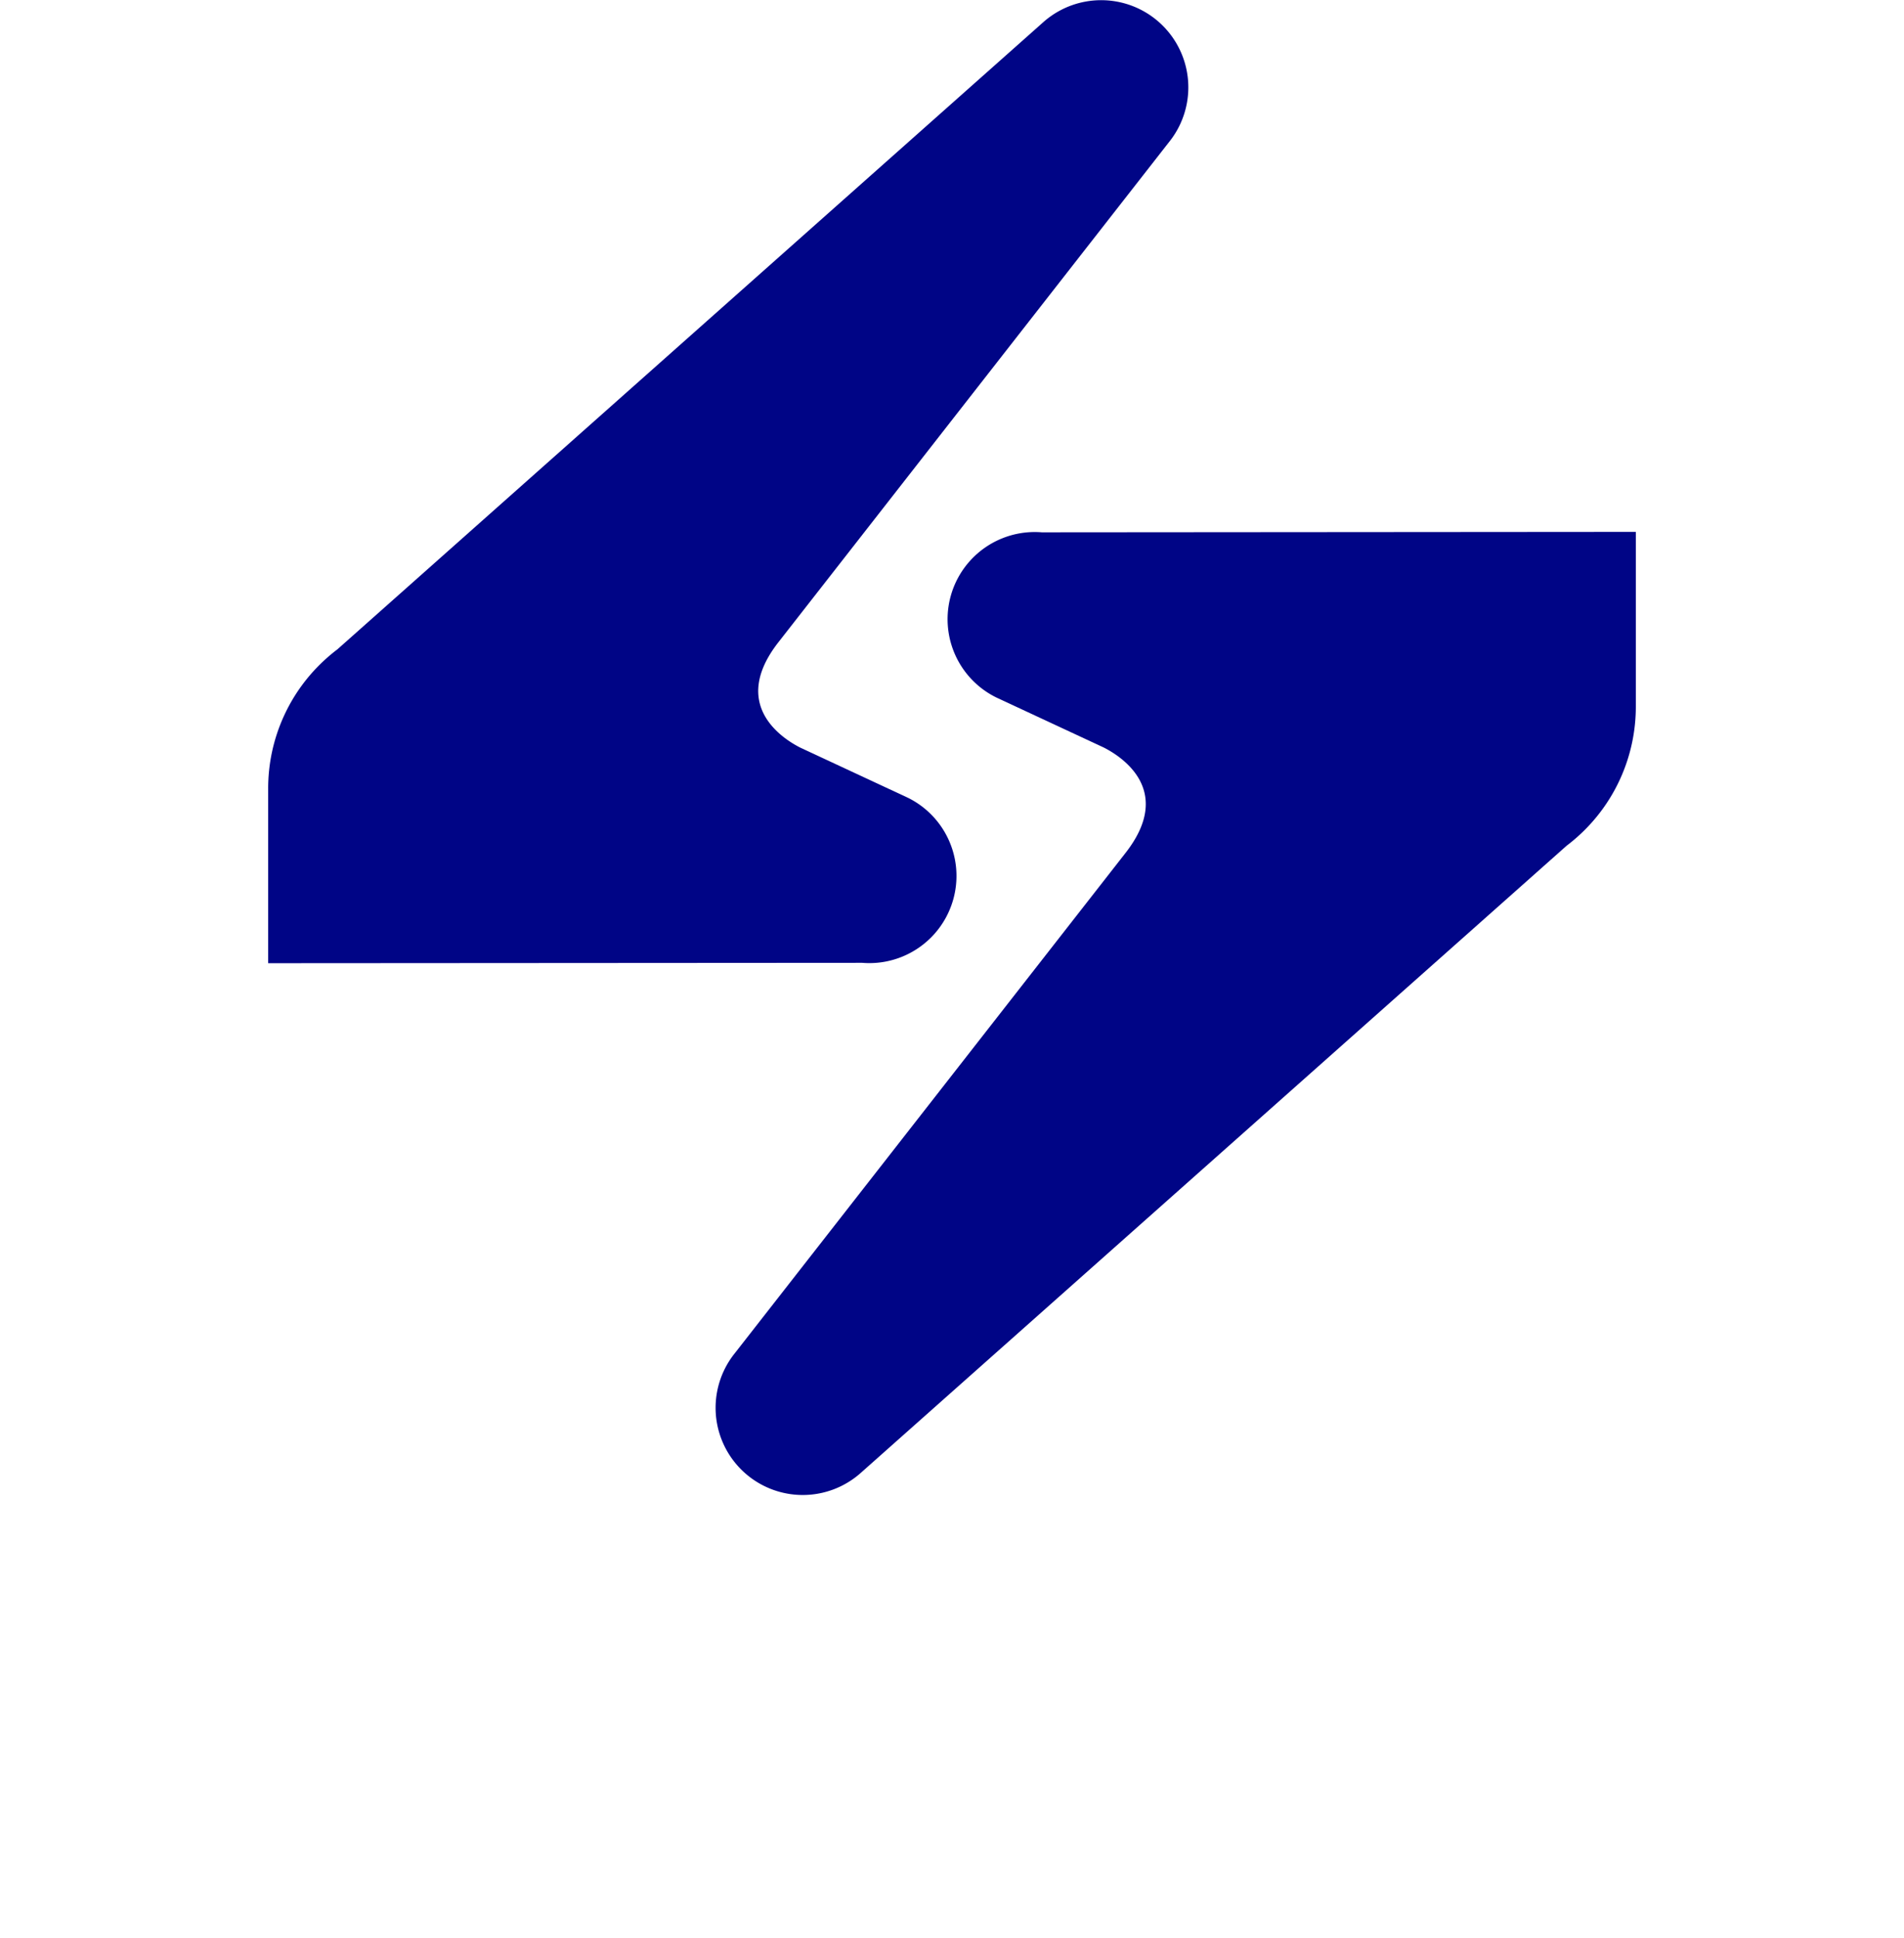 <svg xmlns="http://www.w3.org/2000/svg" width="109.218" height="111.146" viewBox="0 0 109.218 111.146">
  <g id="グループ_736" data-name="グループ 736" transform="translate(-665.391)">
    <g id="グループ_98" data-name="グループ 98">
      <path id="パス_2" data-name="パス 2" d="M725.154,30.528h0A5,5,0,0,0,722.544,40l.022.011.044.02,6.1,2.84c1.006.512,4.054,2.447,1.246,6.041l-22.4,28.674v0a5,5,0,0,0,7.2,6.891L755.257,48.5c.208-.157.411-.324.609-.5a9.987,9.987,0,0,0,3.36-7.491l0-10.007Z" fill="#000586"/>
      <path id="パス_3" data-name="パス 3" d="M714.846,55.216h0a5,5,0,0,0,2.609-9.474h0l-.022-.01-.044-.02-6.1-2.841c-1.005-.511-4.053-2.447-1.246-6.041h0l22.4-28.674v0a5,5,0,0,0-7.2-6.89L684.743,37.24q-.312.235-.609.5a9.984,9.984,0,0,0-3.36,7.491h0l0,10.007Z" fill="#000586"/>
      <path id="パス_4" data-name="パス 4" d="M671.631,103.145a1.869,1.869,0,0,0-1.994-1.543,1.548,1.548,0,0,0-1.713,1.389c0,.6.386,1.082,1.19,1.236l1.528.293c1.992.385,3.059,1.683,3.059,3.228,0,1.683-1.4,3.383-3.953,3.383-2.906,0-4.187-1.868-4.357-3.43l1.977-.523a2.2,2.2,0,0,0,2.394,2.053c1.142,0,1.775-.571,1.775-1.343,0-.634-.477-1.128-1.326-1.3l-1.531-.31a3.188,3.188,0,0,1-2.872-3.135,3.626,3.626,0,0,1,3.815-3.429c2.656,0,3.675,1.607,3.923,2.844Z" opacity="0"/>
      <path id="パス_5" data-name="パス 5" d="M680.921,106.451h3.028l-1.514-4.139Zm3.738,1.945h-4.448l-.912,2.5h-2.255l4.2-10.949h2.471l4.172,10.949H685.57Z" opacity="0"/>
      <path id="パス_6" data-name="パス 6" d="M695.42,101.972V110.9h-2.147v-8.927h-3.46V99.948h9.066v2.023Z" opacity="0"/>
      <path id="パス_7" data-name="パス 7" d="M707.83,109.062a3.654,3.654,0,1,0-3.412-3.646,3.381,3.381,0,0,0,3.412,3.646m0-9.346a5.708,5.708,0,1,1-5.622,5.715,5.523,5.523,0,0,1,5.622-5.715" opacity="0"/>
      <path id="パス_8" data-name="パス 8" d="M717.849,107.021V99.949h2.133v6.919a2.08,2.08,0,1,0,4.153,0V99.949h2.132v7.072a4.21,4.21,0,0,1-8.418,0" opacity="0"/>
      <path id="パス_9" data-name="パス 9" d="M734.725,104.254l.2.218.363-.27a.946.946,0,0,0,.467-.779.71.71,0,0,0-.747-.706.7.7,0,0,0-.717.737,1.28,1.28,0,0,0,.436.8m1.246,3.166-1.256-1.329-.156.114a1.178,1.178,0,0,0-.592.977.862.862,0,0,0,.883.851,1.525,1.525,0,0,0,1.121-.613m.831.883a2.725,2.725,0,0,1-1.973.934,2.049,2.049,0,0,1-2.232-1.972,2.409,2.409,0,0,1,1.256-2.015l.052-.031-.114-.124a2.481,2.481,0,0,1-.81-1.6,1.944,1.944,0,0,1,2.035-1.921,1.888,1.888,0,0,1,2.046,1.859,2.161,2.161,0,0,1-1.039,1.68l-.28.21,1.111,1.172,1.858-1.941v1.723l-1.028,1.08,1.662,1.745H737.56Z" opacity="0"/>
      <path id="パス_10" data-name="パス 10" d="M735.005,103.017a.405.405,0,0,0-.415.437.99.99,0,0,0,.349.586l.023.026.143-.107c.308-.223.347-.4.347-.536a.415.415,0,0,0-.447-.406m-.122,1.86-.376-.416a1.485,1.485,0,0,1-.519-1.007,1.033,1.033,0,0,1,2.066-.031,1.247,1.247,0,0,1-.592,1.021Zm-.2,1.615a.837.837,0,0,0-.411.69.561.561,0,0,0,.582.549,1,1,0,0,0,.7-.319Zm.171,1.842a1.17,1.17,0,0,1-1.184-1.152,1.484,1.484,0,0,1,.714-1.219l.37-.273,1.636,1.73-.2.208a1.833,1.833,0,0,1-1.341.706m.166-6.458a1.647,1.647,0,0,0-1.734,1.619,2.217,2.217,0,0,0,.729,1.392l.365.4-.315.189c-.765.562-1.163,1.007-1.163,1.788a1.751,1.751,0,0,0,1.931,1.672,2.4,2.4,0,0,0,1.757-.846l.22-.222.882.933h.954l-1.373-1.444,1.142-1.2v-.85l-1.559,1.626-1.562-1.65.554-.411a1.823,1.823,0,0,0,.916-1.437,1.587,1.587,0,0,0-1.744-1.559m-.187,7.662a2.354,2.354,0,0,1-2.533-2.273,2.539,2.539,0,0,1,1.16-2.089,2.613,2.613,0,0,1-.776-1.681,2.239,2.239,0,0,1,2.336-2.222,2.185,2.185,0,0,1,2.346,2.162,2.406,2.406,0,0,1-1.158,1.921l-.008.006.659.7,2.158-2.258v2.6l-.913.96,1.949,2.045h-2.618l-.64-.674a2.88,2.88,0,0,1-1.962.809" opacity="0"/>
      <path id="パス_11" data-name="パス 11" d="M744.209,105.431a5.527,5.527,0,0,1,5.576-5.714,4.819,4.819,0,0,1,5.019,3.629l-2.008.633a2.863,2.863,0,0,0-3.011-2.209,3.648,3.648,0,0,0,.031,7.276,3.043,3.043,0,0,0,3.073-2.24l1.992.6a4.979,4.979,0,0,1-5.065,3.723,5.468,5.468,0,0,1-5.607-5.7" opacity="0"/>
      <path id="パス_12" data-name="パス 12" d="M764.391,109.062a3.654,3.654,0,1,0-3.412-3.646,3.381,3.381,0,0,0,3.412,3.646m0-9.346a5.708,5.708,0,1,1-5.621,5.715,5.523,5.523,0,0,1,5.621-5.715" opacity="0"/>
    </g>
    <path id="パス_13" data-name="パス 13" d="M773.189,108.195a1.406,1.406,0,1,1-1.406,1.406,1.414,1.414,0,0,1,1.406-1.406" opacity="0.002"/>
  </g>
</svg>
